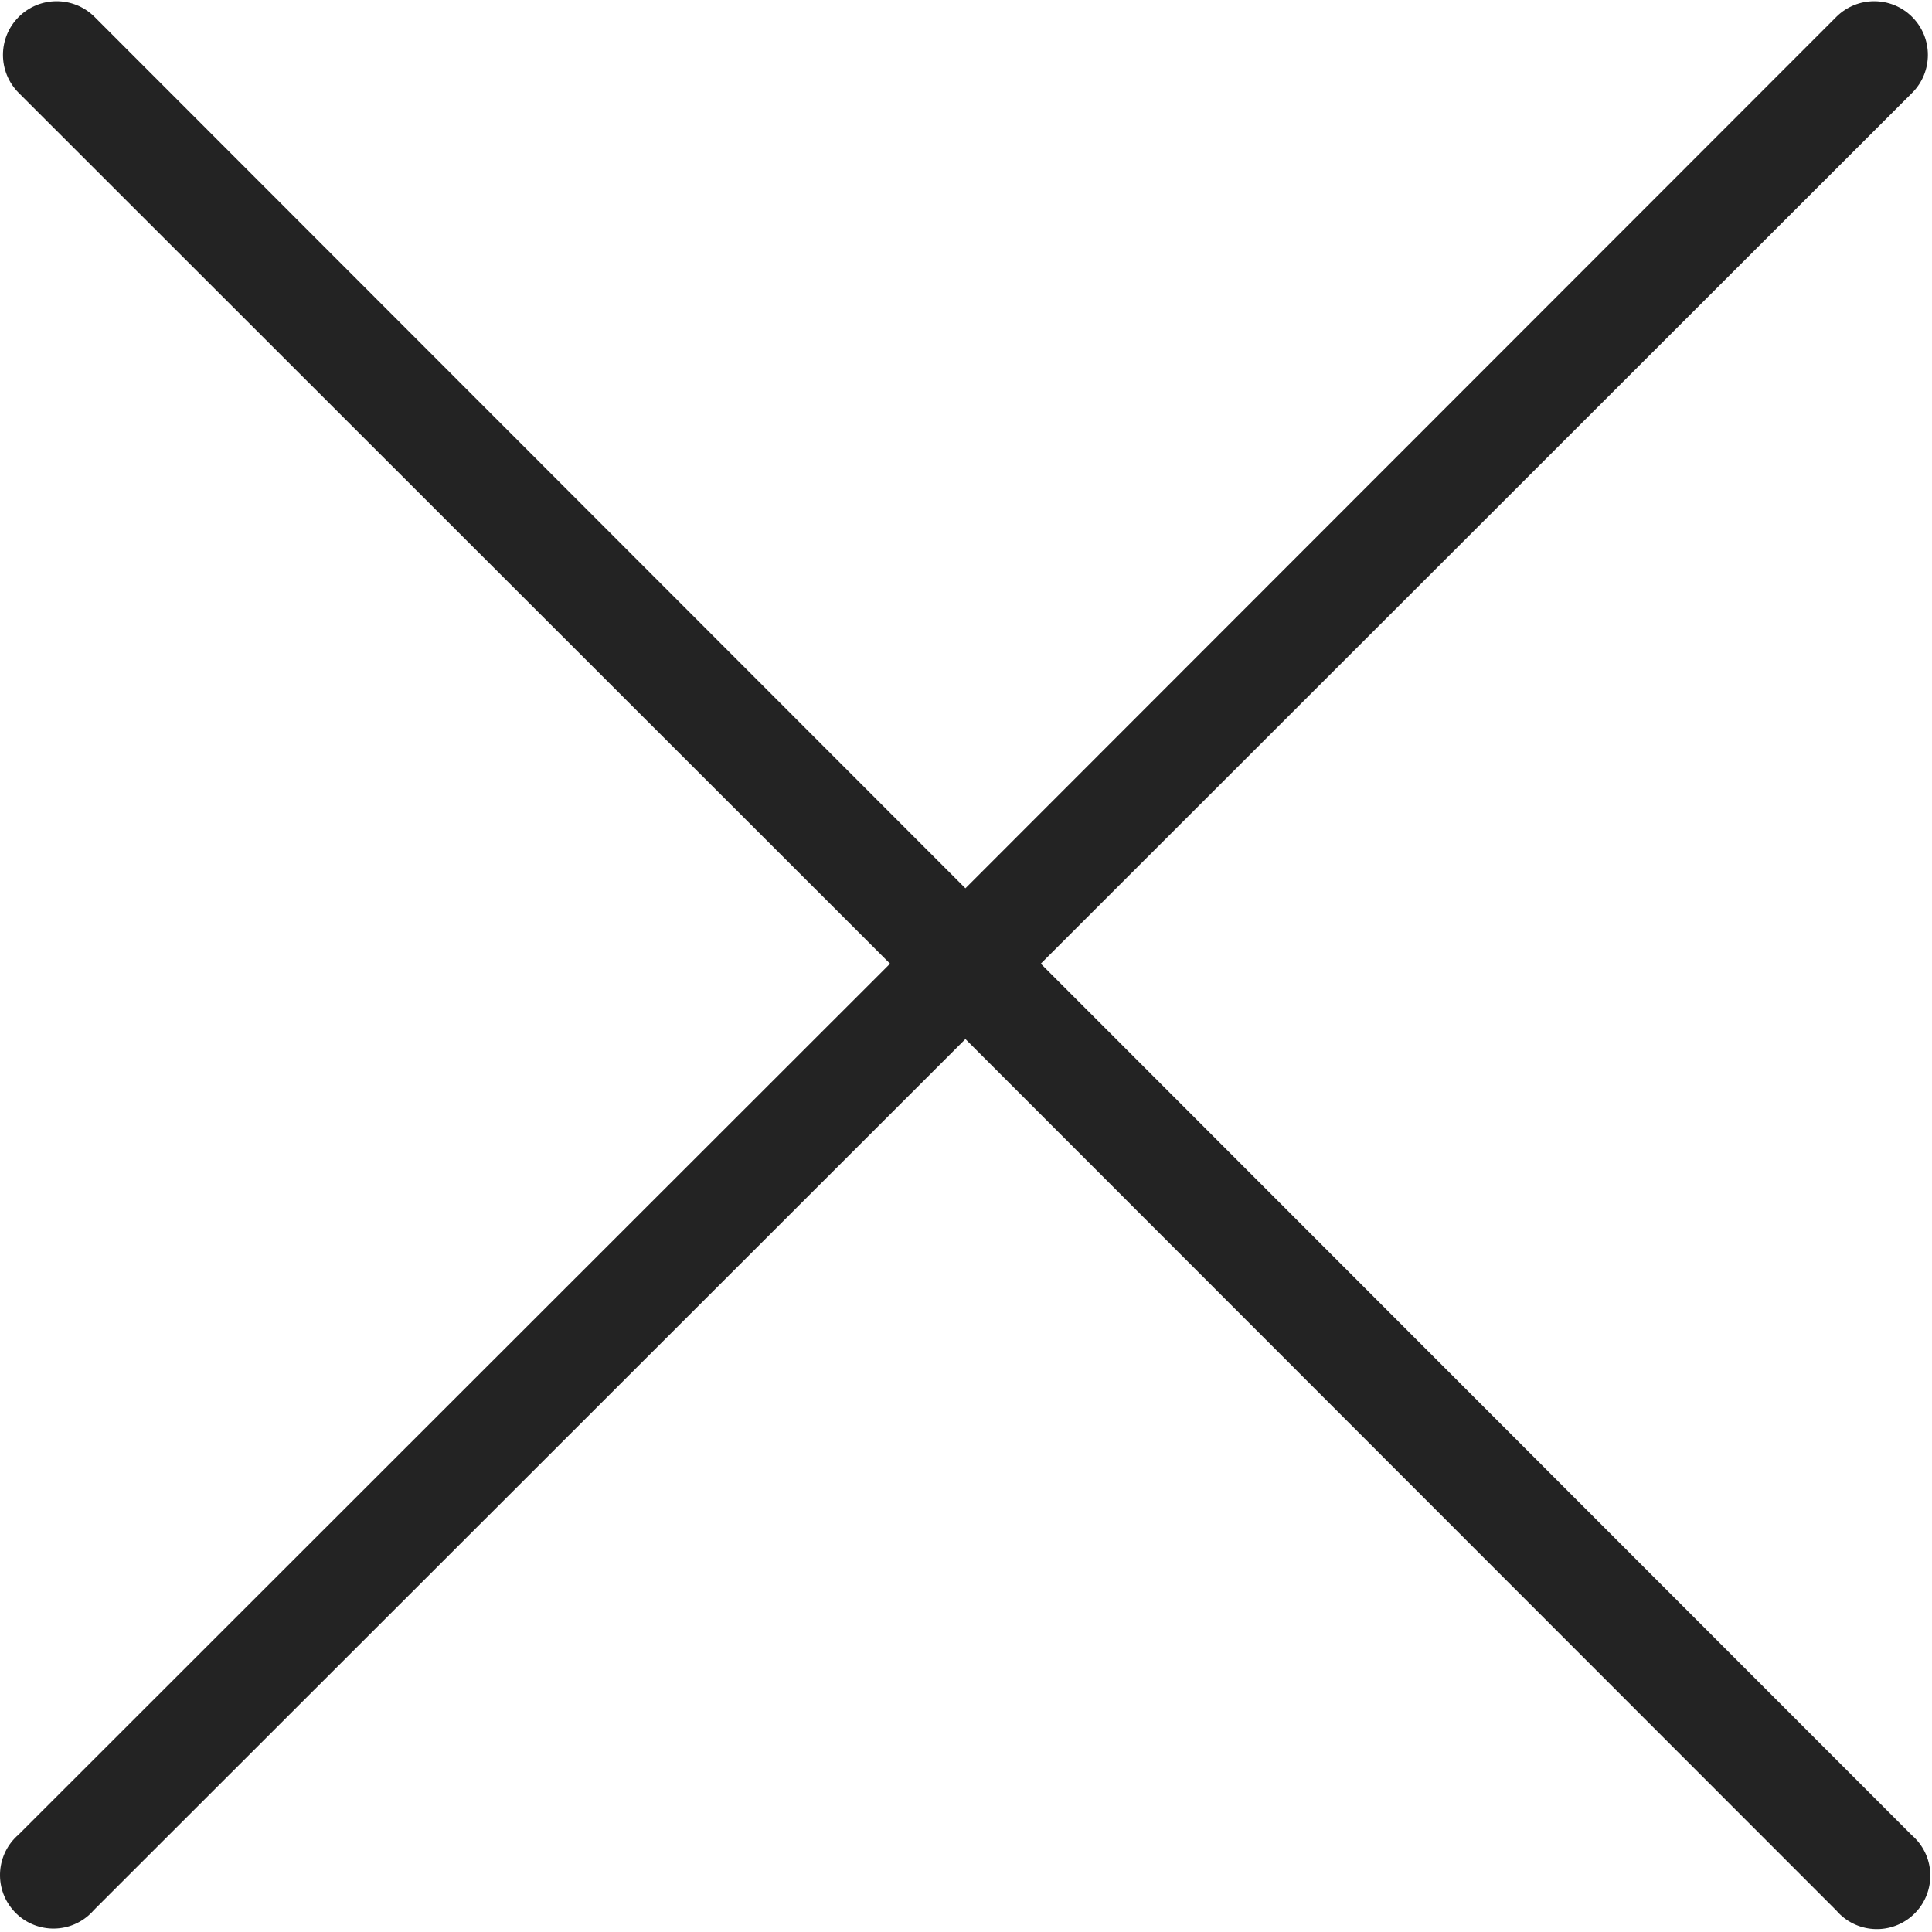 <?xml version="1.0" encoding="UTF-8"?> <svg xmlns="http://www.w3.org/2000/svg" width="514" height="514" viewBox="0 0 514 514" fill="none"><g clip-path="url(#clip0_3756_17580)"><path d="M510.132 489.755C509.656 489.199 509.137 488.68 508.58 488.203L276.9 256.382L508.722 24.702C514.299 19.125 514.299 10.083 508.722 4.506C503.145 -1.071 494.103 -1.071 488.526 4.506L256.846 236.328L25.167 4.506C19.59 -1.071 10.548 -1.071 4.971 4.506C-0.606 10.083 -0.606 19.125 4.971 24.702L236.793 256.382L4.972 488.062C-0.994 493.171 -1.689 502.149 3.42 508.115C8.529 514.081 17.507 514.776 23.473 509.667C24.029 509.191 24.548 508.672 25.025 508.115L256.847 276.435L488.527 508.257C493.636 514.223 502.614 514.918 508.58 509.809C514.546 504.699 515.241 495.721 510.132 489.755Z" fill="#232323"></path></g><defs><clipPath id="clip0_3756_17580"><rect width="513.552" height="513.552" fill="white"></rect></clipPath></defs></svg> 